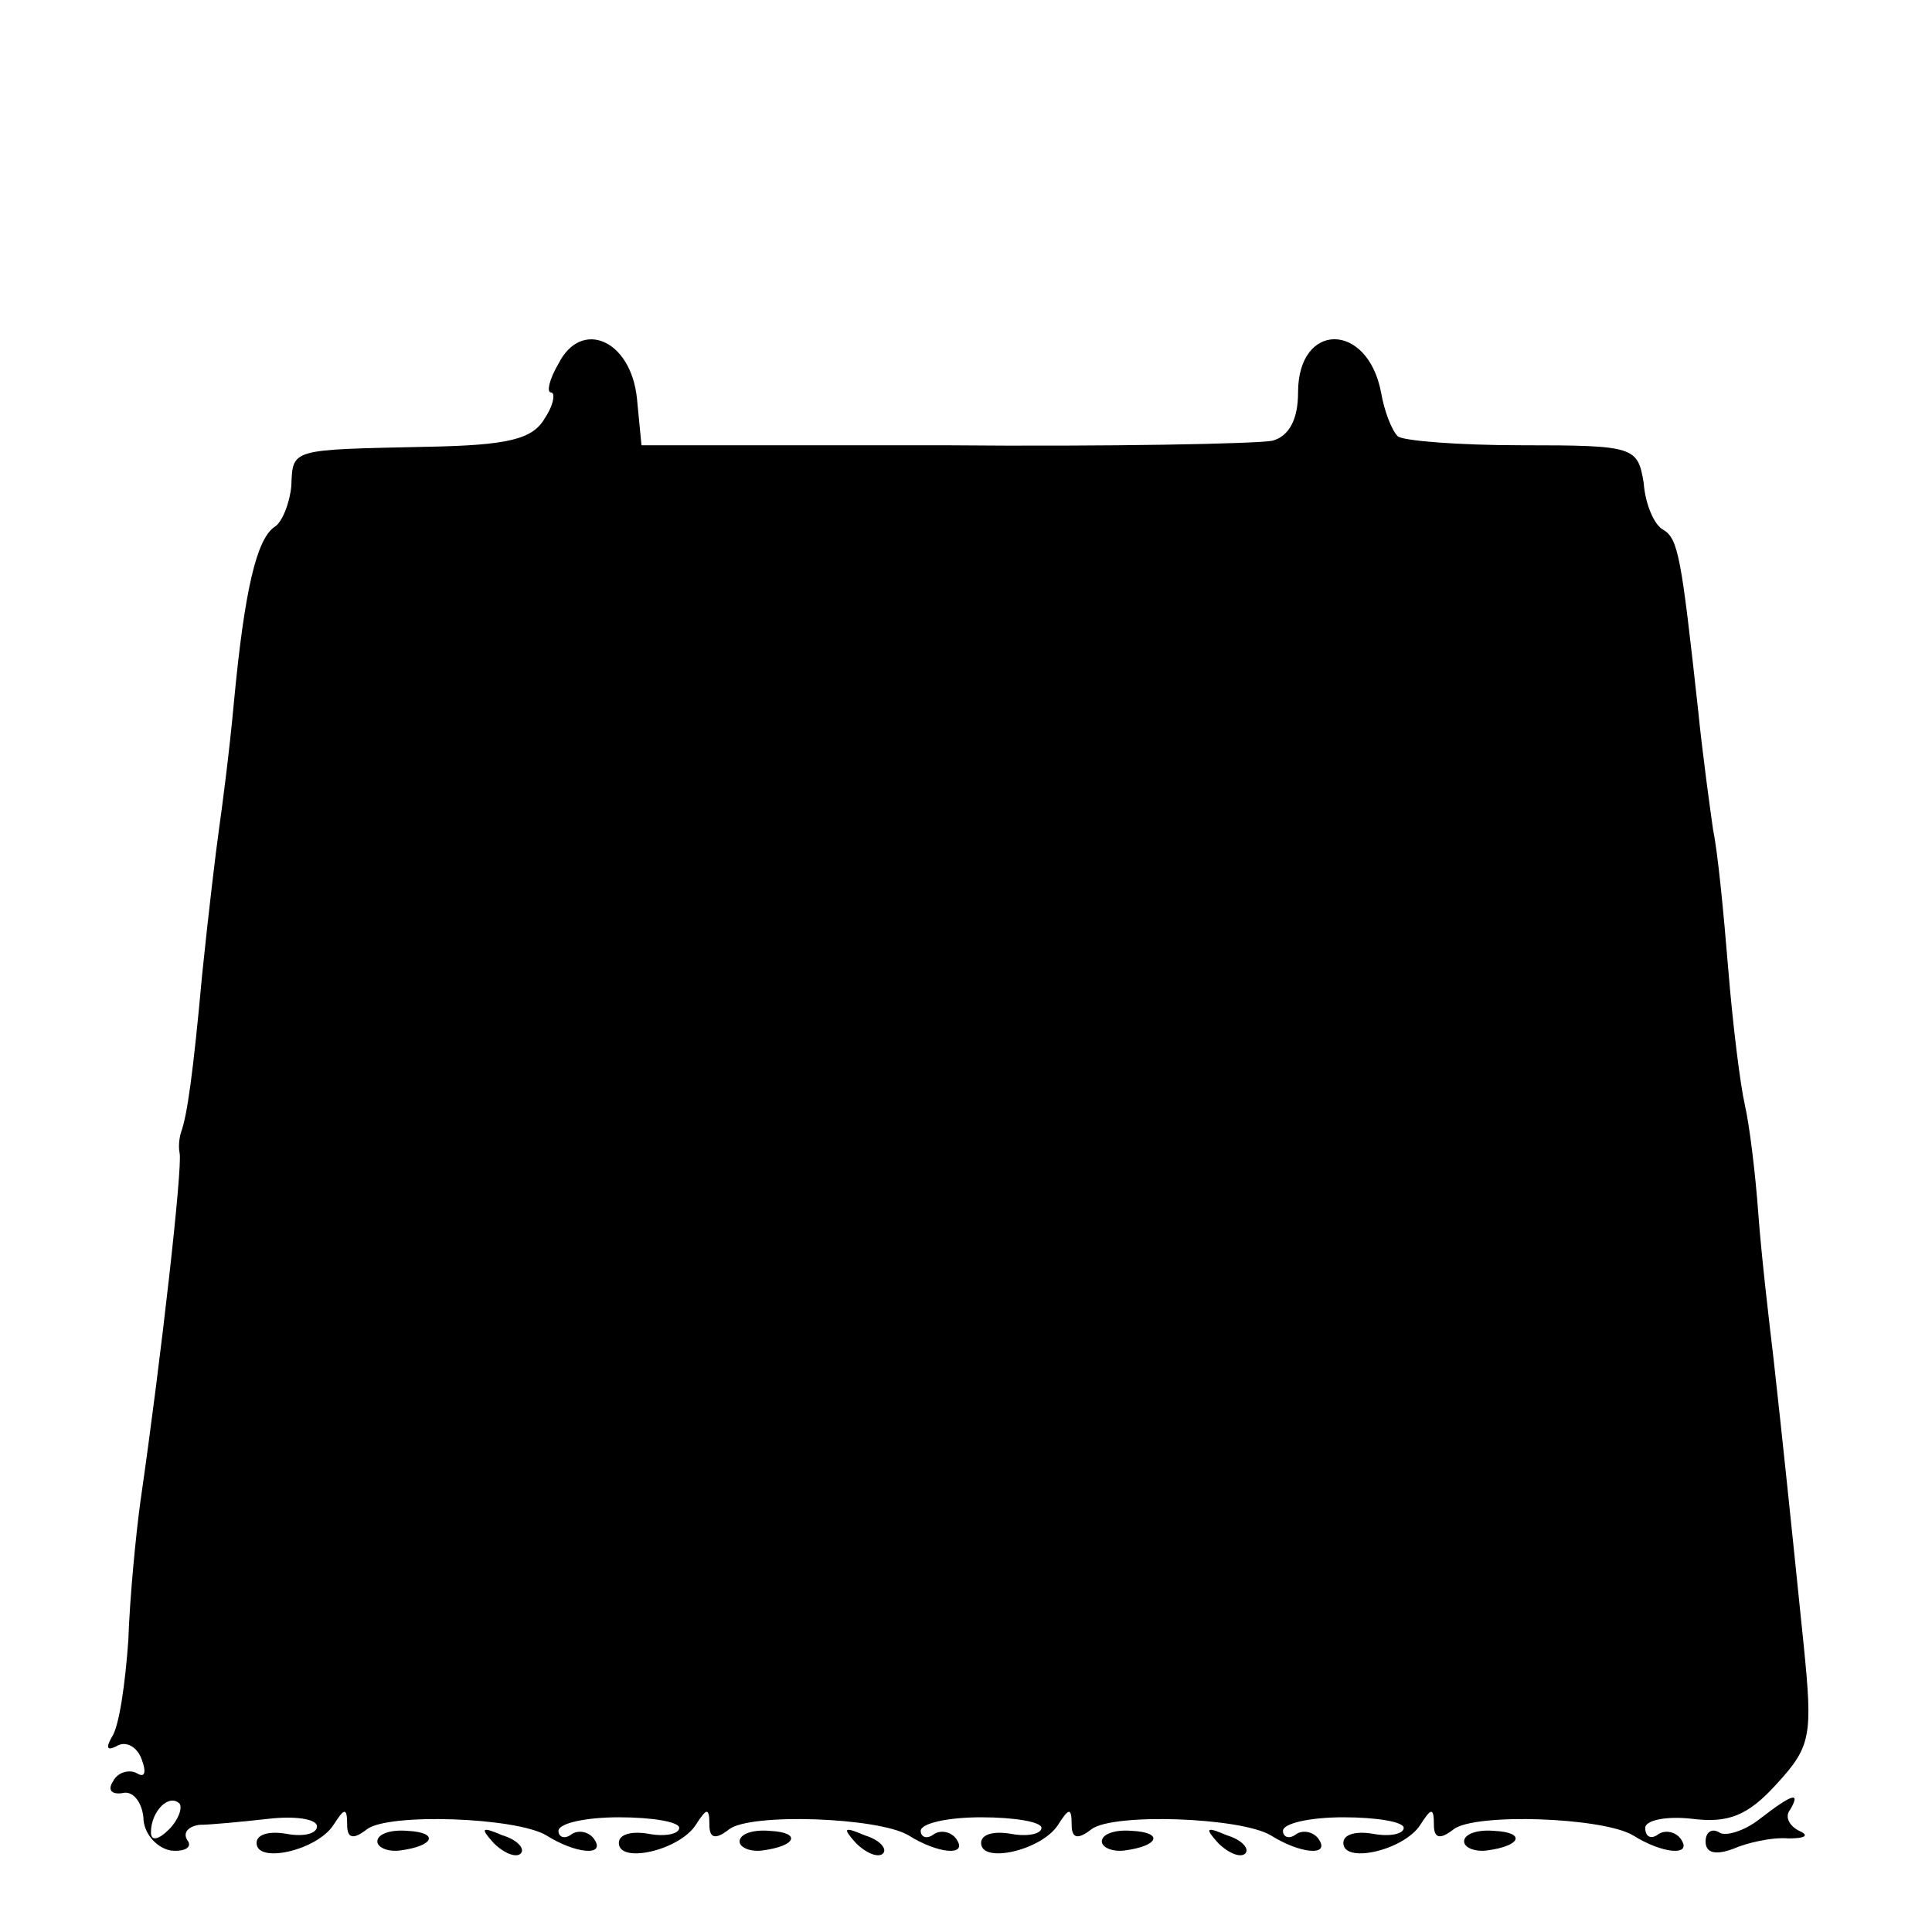 <?xml version="1.0" standalone="no"?>
<!DOCTYPE svg PUBLIC "-//W3C//DTD SVG 20010904//EN"
 "http://www.w3.org/TR/2001/REC-SVG-20010904/DTD/svg10.dtd">
<svg version="1.0" xmlns="http://www.w3.org/2000/svg"
 width="128pt" height="128pt" viewBox="0 0 128 128"
 preserveAspectRatio="xMidYMid meet">
<g transform="translate(0,128) scale(0.1,-0.1)"
fill="#000000" stroke="none">
<path d="M370 1039 c-6 -10 -8 -19 -5 -19 3 0 2 -8 -4 -17 -8 -14 -24 -18 -78
-19 -91 -2 -89 -1 -90 -26 -1 -11 -6 -24 -11 -27 -12 -8 -20 -42 -27 -116 -3
-33 -8 -71 -10 -85 -2 -14 -7 -56 -11 -95 -6 -66 -10 -94 -14 -105 -1 -3 -2
-9 -1 -14 2 -9 -12 -134 -26 -231 -3 -22 -7 -63 -8 -92 -2 -28 -6 -57 -11 -64
-4 -7 -3 -9 3 -6 6 4 14 0 17 -9 3 -8 2 -12 -3 -9 -5 3 -13 1 -16 -5 -4 -6 -1
-9 6 -8 7 2 13 -6 14 -16 0 -10 8 -20 18 -22 9 -1 15 2 11 7 -3 5 1 9 8 10 7
0 28 2 46 4 17 2 32 0 32 -5 0 -5 -9 -7 -20 -5 -11 2 -20 0 -20 -6 0 -14 40
-5 51 12 7 11 9 12 9 0 0 -9 4 -10 13 -3 14 11 99 8 119 -4 19 -12 39 -14 32
-3 -3 5 -10 7 -15 4 -5 -4 -9 -2 -9 2 0 5 18 9 40 9 22 0 40 -3 40 -7 0 -4 -9
-6 -20 -4 -11 2 -20 0 -20 -6 0 -14 40 -5 51 12 7 11 9 12 9 0 0 -9 4 -10 13
-3 14 11 99 8 119 -4 19 -12 39 -14 32 -3 -3 5 -10 7 -15 4 -5 -4 -9 -2 -9 2
0 5 18 9 40 9 22 0 40 -3 40 -7 0 -4 -9 -6 -20 -4 -11 2 -20 0 -20 -6 0 -14
40 -5 51 12 7 11 9 12 9 0 0 -9 4 -10 13 -3 14 11 99 8 119 -4 19 -12 39 -14
32 -3 -3 5 -10 7 -15 4 -5 -4 -9 -2 -9 2 0 5 18 9 40 9 22 0 40 -3 40 -7 0 -4
-9 -6 -20 -4 -11 2 -20 0 -20 -6 0 -14 40 -5 51 12 7 11 9 12 9 0 0 -9 4 -10
13 -3 14 11 99 8 119 -4 19 -12 39 -14 32 -3 -3 5 -10 7 -15 4 -5 -4 -9 -2 -9
4 0 5 14 8 31 6 24 -3 37 2 56 23 23 25 24 32 18 92 -9 88 -14 136 -20 190 -3
25 -8 68 -10 95 -2 28 -6 60 -9 73 -3 13 -8 53 -11 90 -3 37 -7 78 -10 92 -2
14 -7 50 -10 80 -11 100 -13 113 -23 119 -6 3 -12 17 -13 31 -4 24 -6 25 -81
25 -42 0 -79 3 -82 6 -4 4 -9 17 -11 29 -9 47 -55 47 -55 0 0 -18 -6 -29 -17
-32 -10 -2 -108 -4 -218 -3 l-200 0 -3 31 c-4 39 -37 53 -52 23z m-258 -971
c-7 -7 -12 -8 -12 -2 0 14 12 26 19 19 2 -3 -1 -11 -7 -17z"/>
<path d="M1166 75 c-10 -8 -23 -12 -27 -9 -5 3 -9 0 -9 -6 0 -8 7 -9 18 -5 9
4 26 8 37 7 11 0 14 2 7 5 -6 3 -10 9 -6 14 7 12 2 11 -20 -6z"/>
<path d="M250 60 c0 -4 7 -7 15 -6 23 3 26 12 5 13 -11 1 -20 -2 -20 -7z"/>
<path d="M327 59 c7 -7 15 -10 18 -7 3 3 -2 9 -12 12 -14 6 -15 5 -6 -5z"/>
<path d="M490 60 c0 -4 7 -7 15 -6 23 3 26 12 5 13 -11 1 -20 -2 -20 -7z"/>
<path d="M567 59 c7 -7 15 -10 18 -7 3 3 -2 9 -12 12 -14 6 -15 5 -6 -5z"/>
<path d="M730 60 c0 -4 7 -7 15 -6 23 3 26 12 5 13 -11 1 -20 -2 -20 -7z"/>
<path d="M807 59 c7 -7 15 -10 18 -7 3 3 -2 9 -12 12 -14 6 -15 5 -6 -5z"/>
<path d="M970 60 c0 -4 7 -7 15 -6 23 3 26 12 5 13 -11 1 -20 -2 -20 -7z"/>
</g>
</svg>
